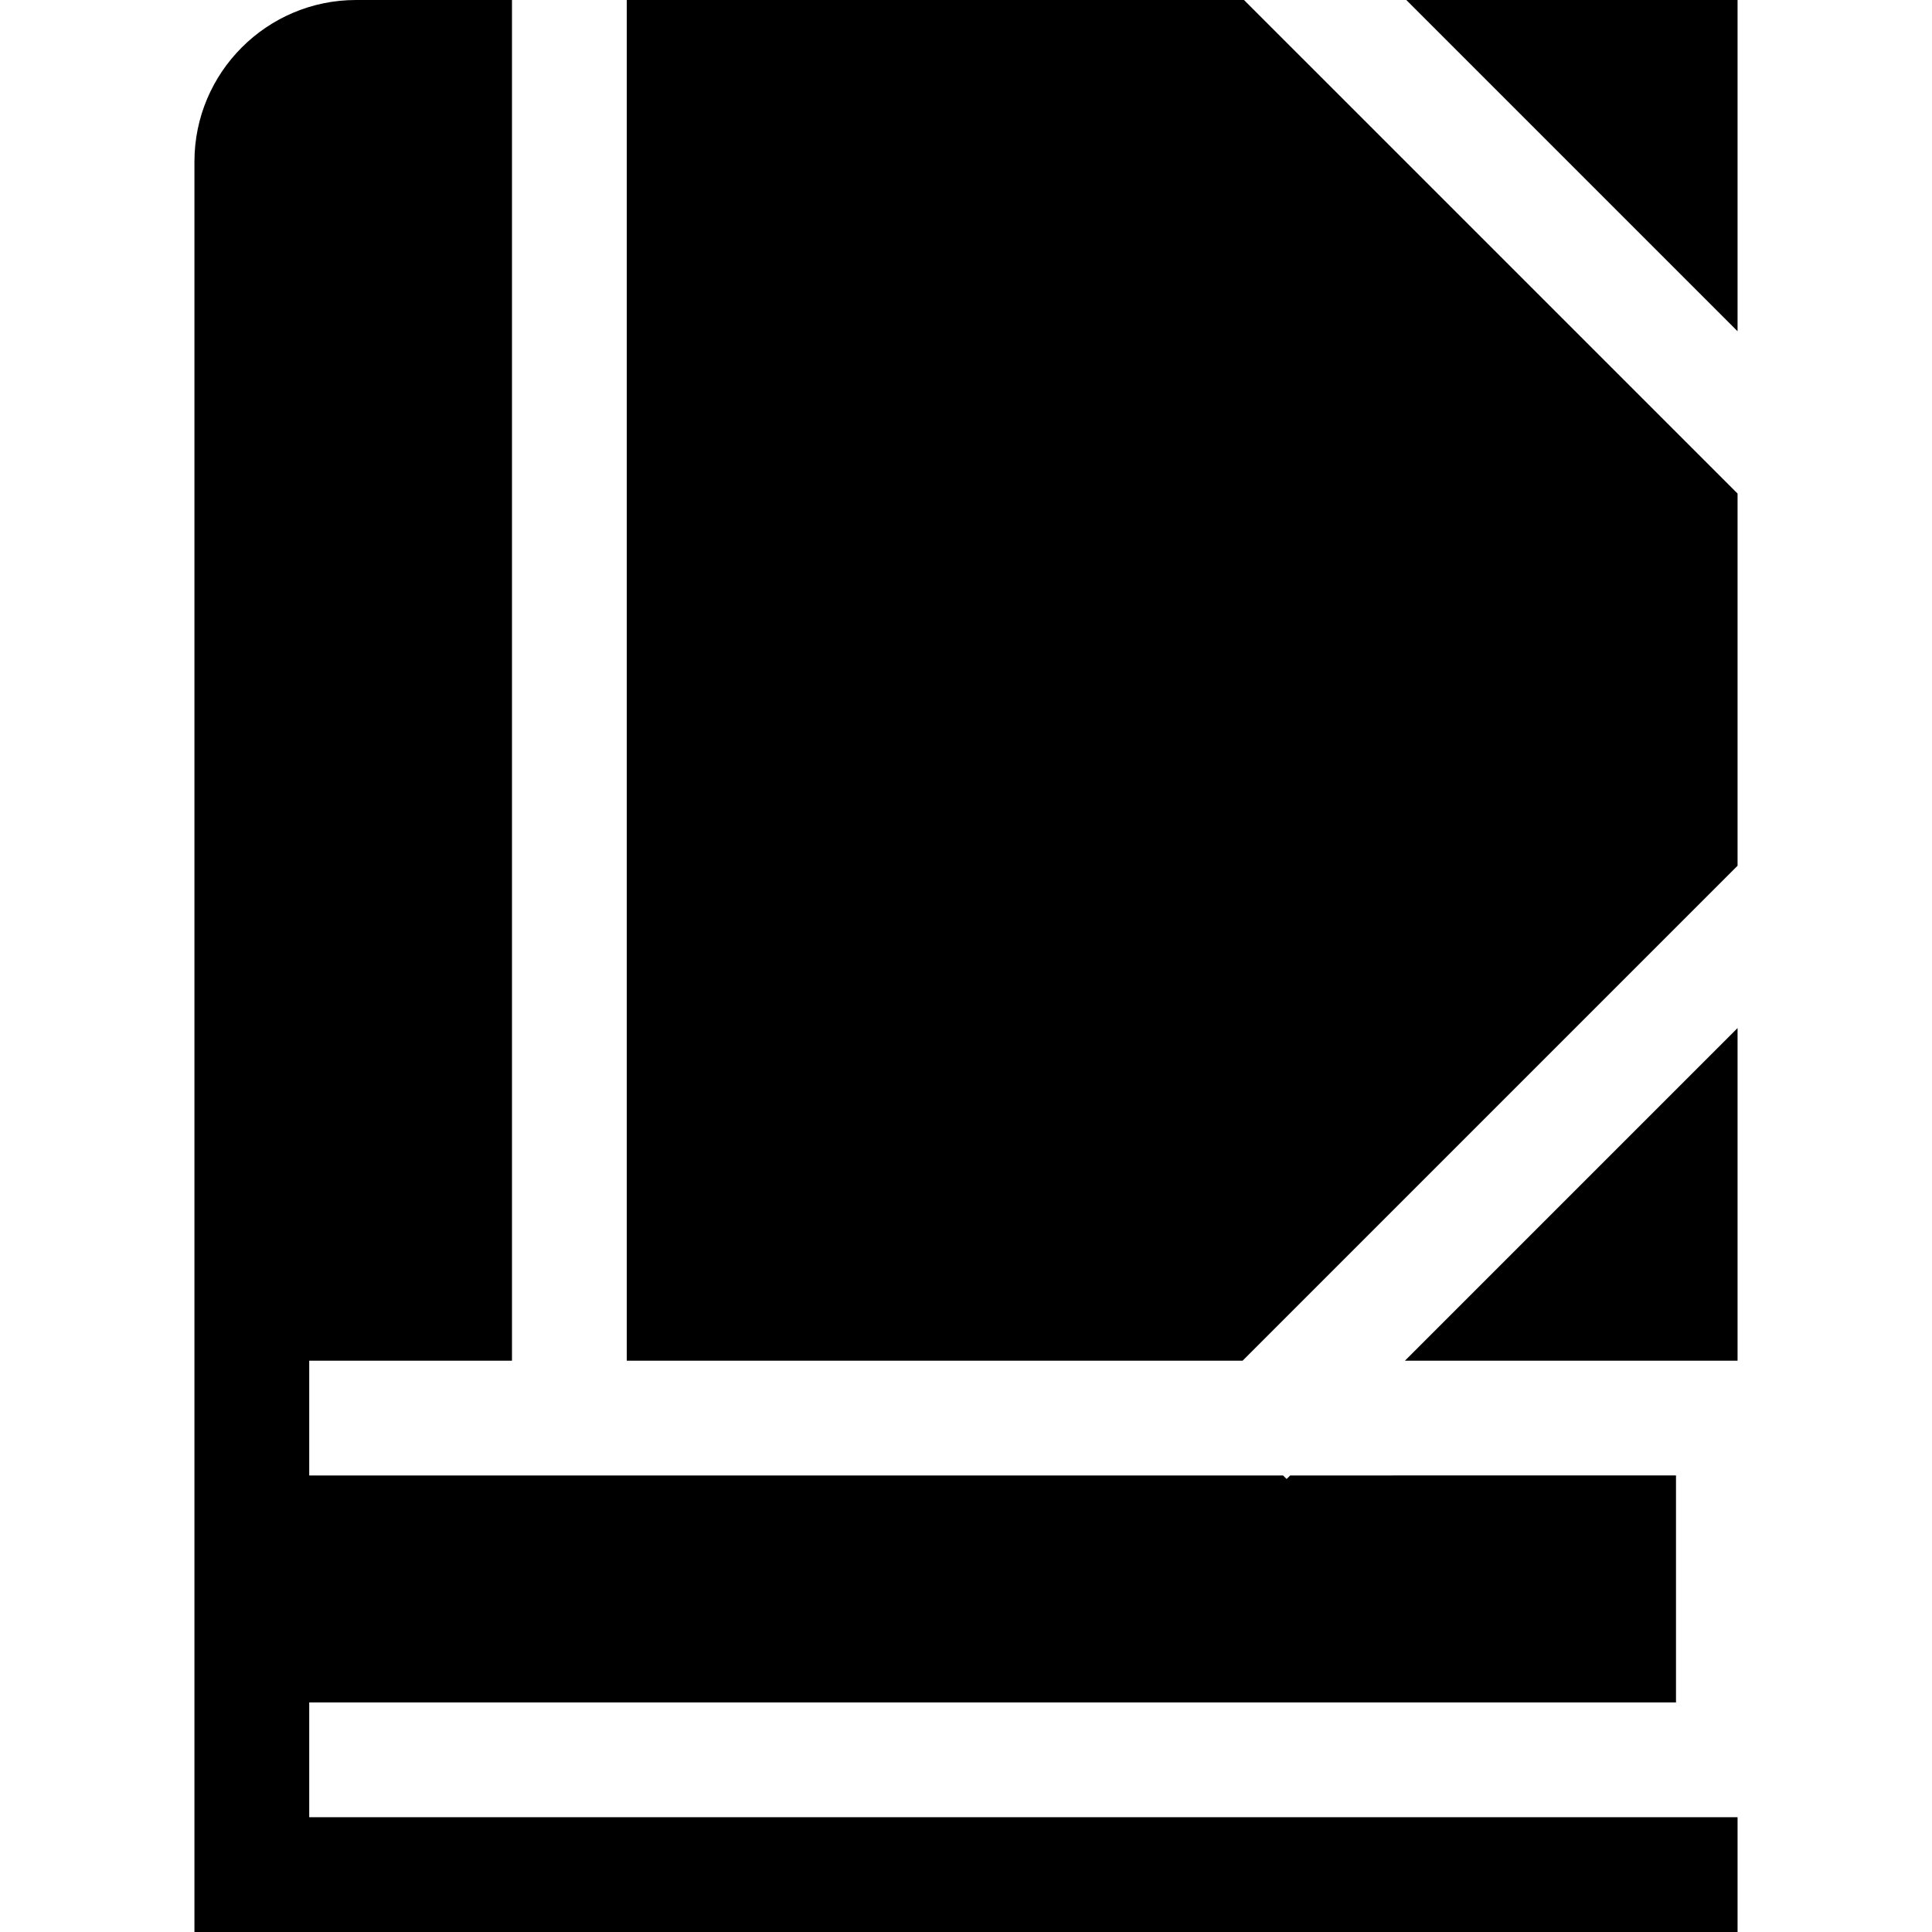 <?xml version="1.0" encoding="iso-8859-1"?>
<!-- Uploaded to: SVG Repo, www.svgrepo.com, Generator: SVG Repo Mixer Tools -->
<svg fill="#000000" height="800px" width="800px" version="1.1" id="Layer_1" xmlns="http://www.w3.org/2000/svg" xmlns:xlink="http://www.w3.org/1999/xlink" 
	 viewBox="0 0 512 512" xml:space="preserve">
<g>
	<g>
		<polygon points="372.689,0 460.471,87.782 460.471,0 		"/>
	</g>
</g>
<g>
	<g>
		<polygon points="329.673,0 166.1,0 166.1,360.594 329.308,360.594 460.471,229.432 460.471,130.797 		"/>
	</g>
</g>
<g>
	<g>
		<polygon points="372.324,360.594 460.471,360.594 460.471,272.448 		"/>
	</g>
</g>
<g>
	<g>
		<path d="M444.155,481.583v-0.005H81.947v-30.417h362.209v-60.15H341.907l-0.94,0.94l-0.94-0.94H81.947v-30.417h53.736V0H94.361
			C70.743,0,51.529,19.215,51.529,42.832V512h392.627h16.316v-30.417H444.155z"/>
	</g>
</g>
</svg>